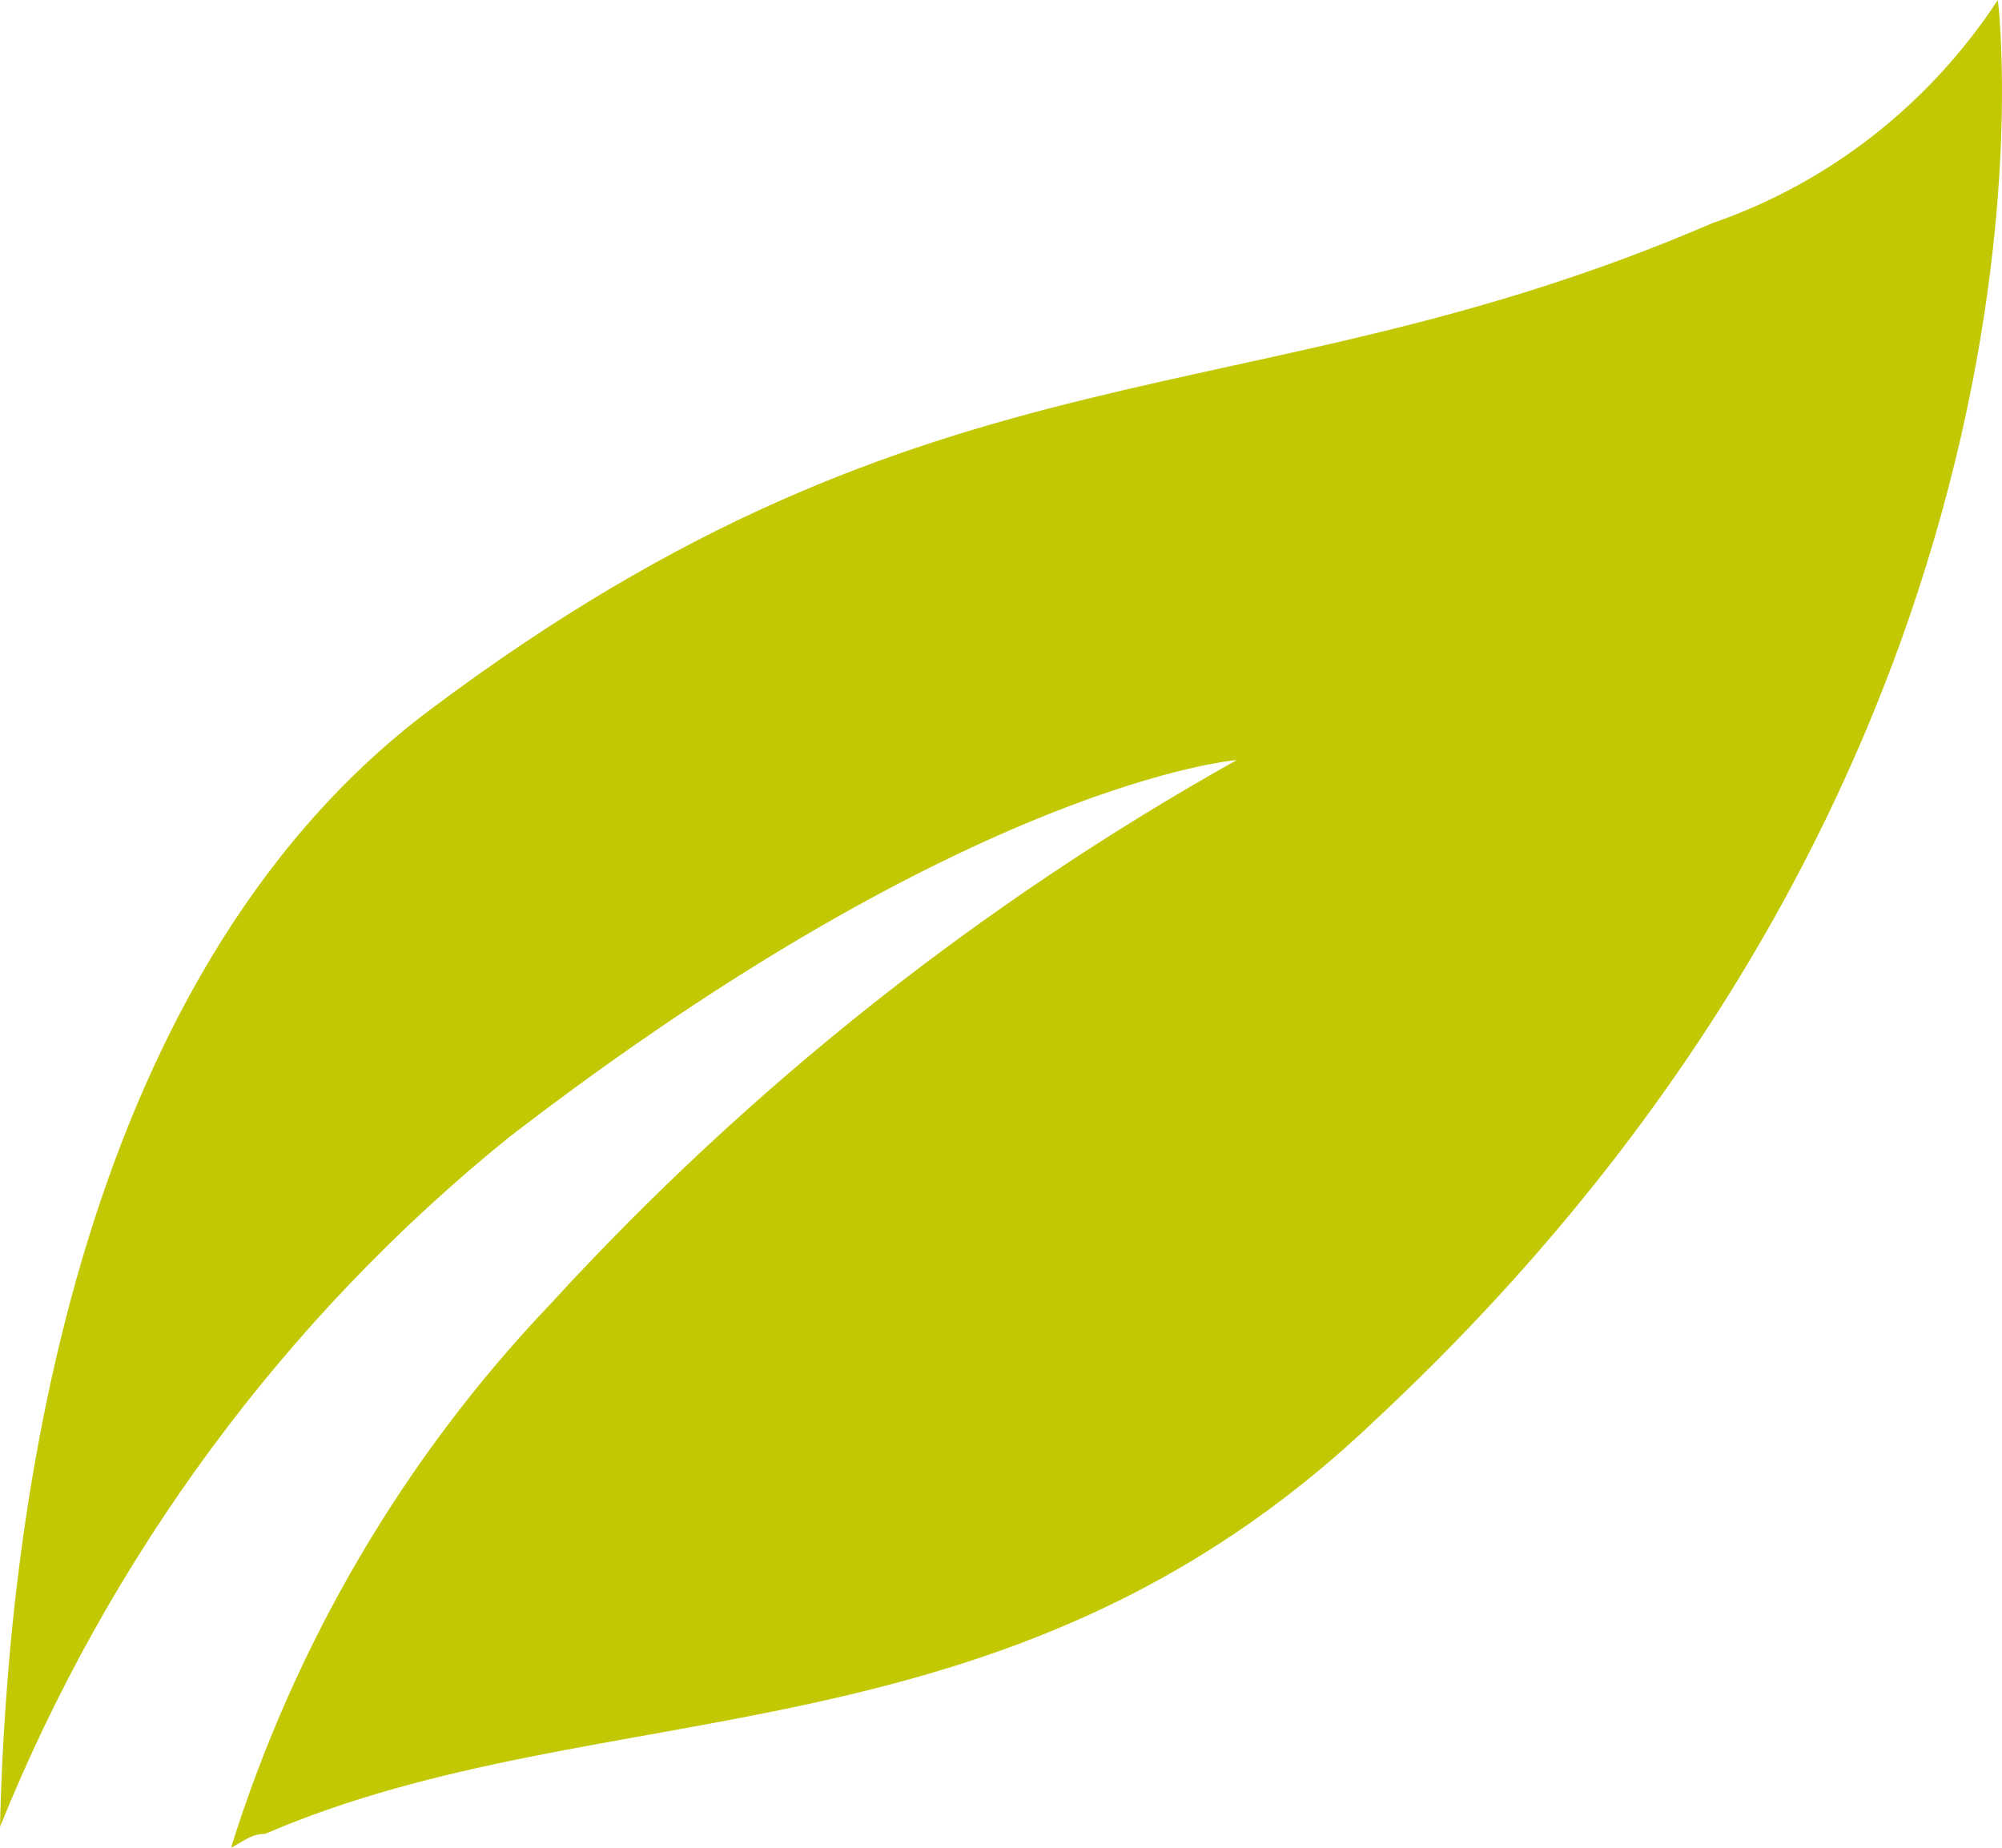 <svg width="13" height="12" viewBox="0 0 13 12" fill="none" xmlns="http://www.w3.org/2000/svg">
<path d="M12.973 0C12.527 0.679 11.876 1.188 11.12 1.449C8.075 2.762 6.09 2.129 2.78 4.619C0.441 6.386 0.044 9.963 0 11.864C0.711 10.104 1.85 8.56 3.31 7.382C6.31 5.072 8.031 4.936 8.031 4.936C6.373 5.864 4.868 7.056 3.575 8.468C2.625 9.464 1.915 10.673 1.5 12C1.588 11.955 1.632 11.91 1.721 11.91C3.927 10.959 6.53 11.502 8.914 9.238C13.591 4.89 12.973 0 12.973 0Z" fill="#C2C904"/>
</svg>
